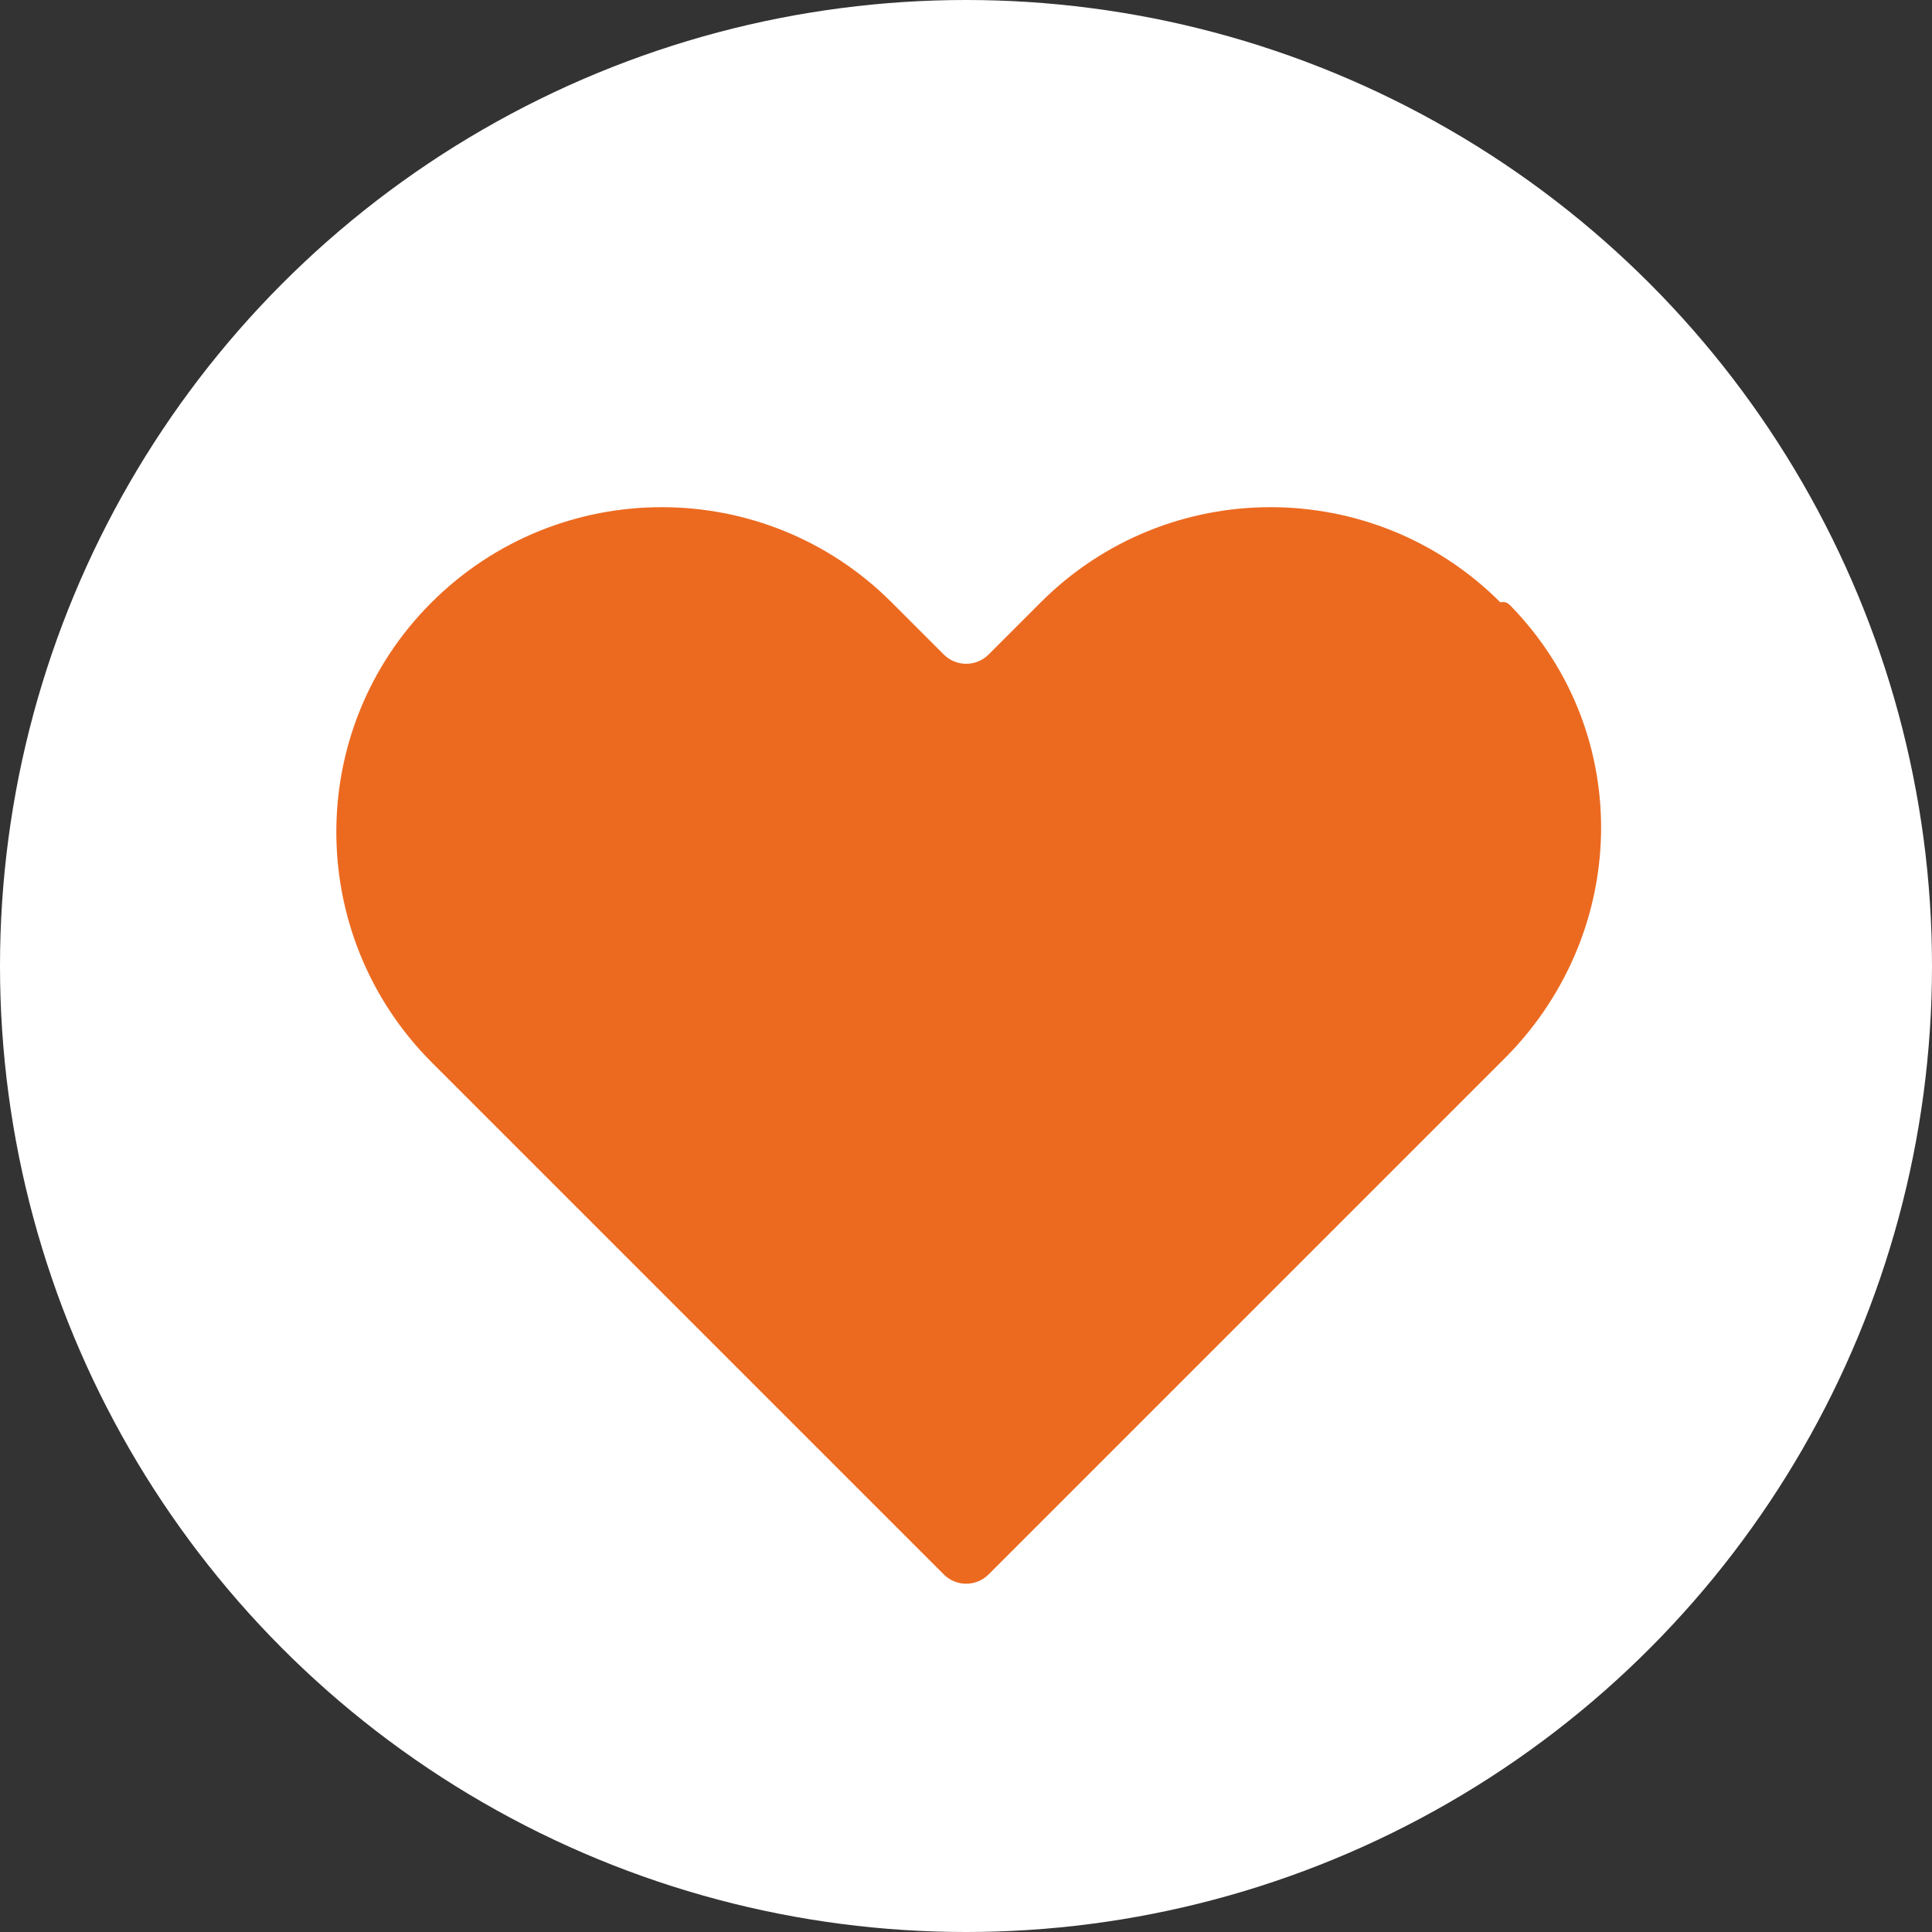 <?xml version="1.0" encoding="utf-8"?>
<!-- Generator: Adobe Illustrator 26.0.2, SVG Export Plug-In . SVG Version: 6.00 Build 0)  -->
<svg version="1.1" id="Capa_1" xmlns="http://www.w3.org/2000/svg" xmlns:xlink="http://www.w3.org/1999/xlink" x="0px" y="0px"
	 viewBox="0 0 511.6 511.6" style="enable-background:new 0 0 511.6 511.6;" xml:space="preserve">
<rect x="0" y="0" width="511.6" height="511.6" fill="#333333" stroke="none"/>
<style type="text/css">
	.st0{fill:#FFFFFF;}
	.st1{fill:#EC6A20;}
</style>
<circle class="st0" cx="255.8" cy="255.8" r="255.8"/>
<path class="st1" d="M397.3,159.5c-33.6-33.6-88.1-33.6-121.7,0l0,0l-13.8,13.8c-3.3,3.3-8.6,3.3-11.9,0l0,0l-13.8-13.8
	c-33.6-33.6-88.1-33.6-121.8,0s-33.6,88.1,0,121.8l19.8,19.8l115.8,115.8c3.3,3.3,8.6,3.3,11.9,0l0,0l115.8-115.8l19.8-19.8
	c34.1-33.1,35.8-86.7,2.7-120.8C399.4,159.8,398.8,159.2,397.3,159.5z"/>
</svg>
